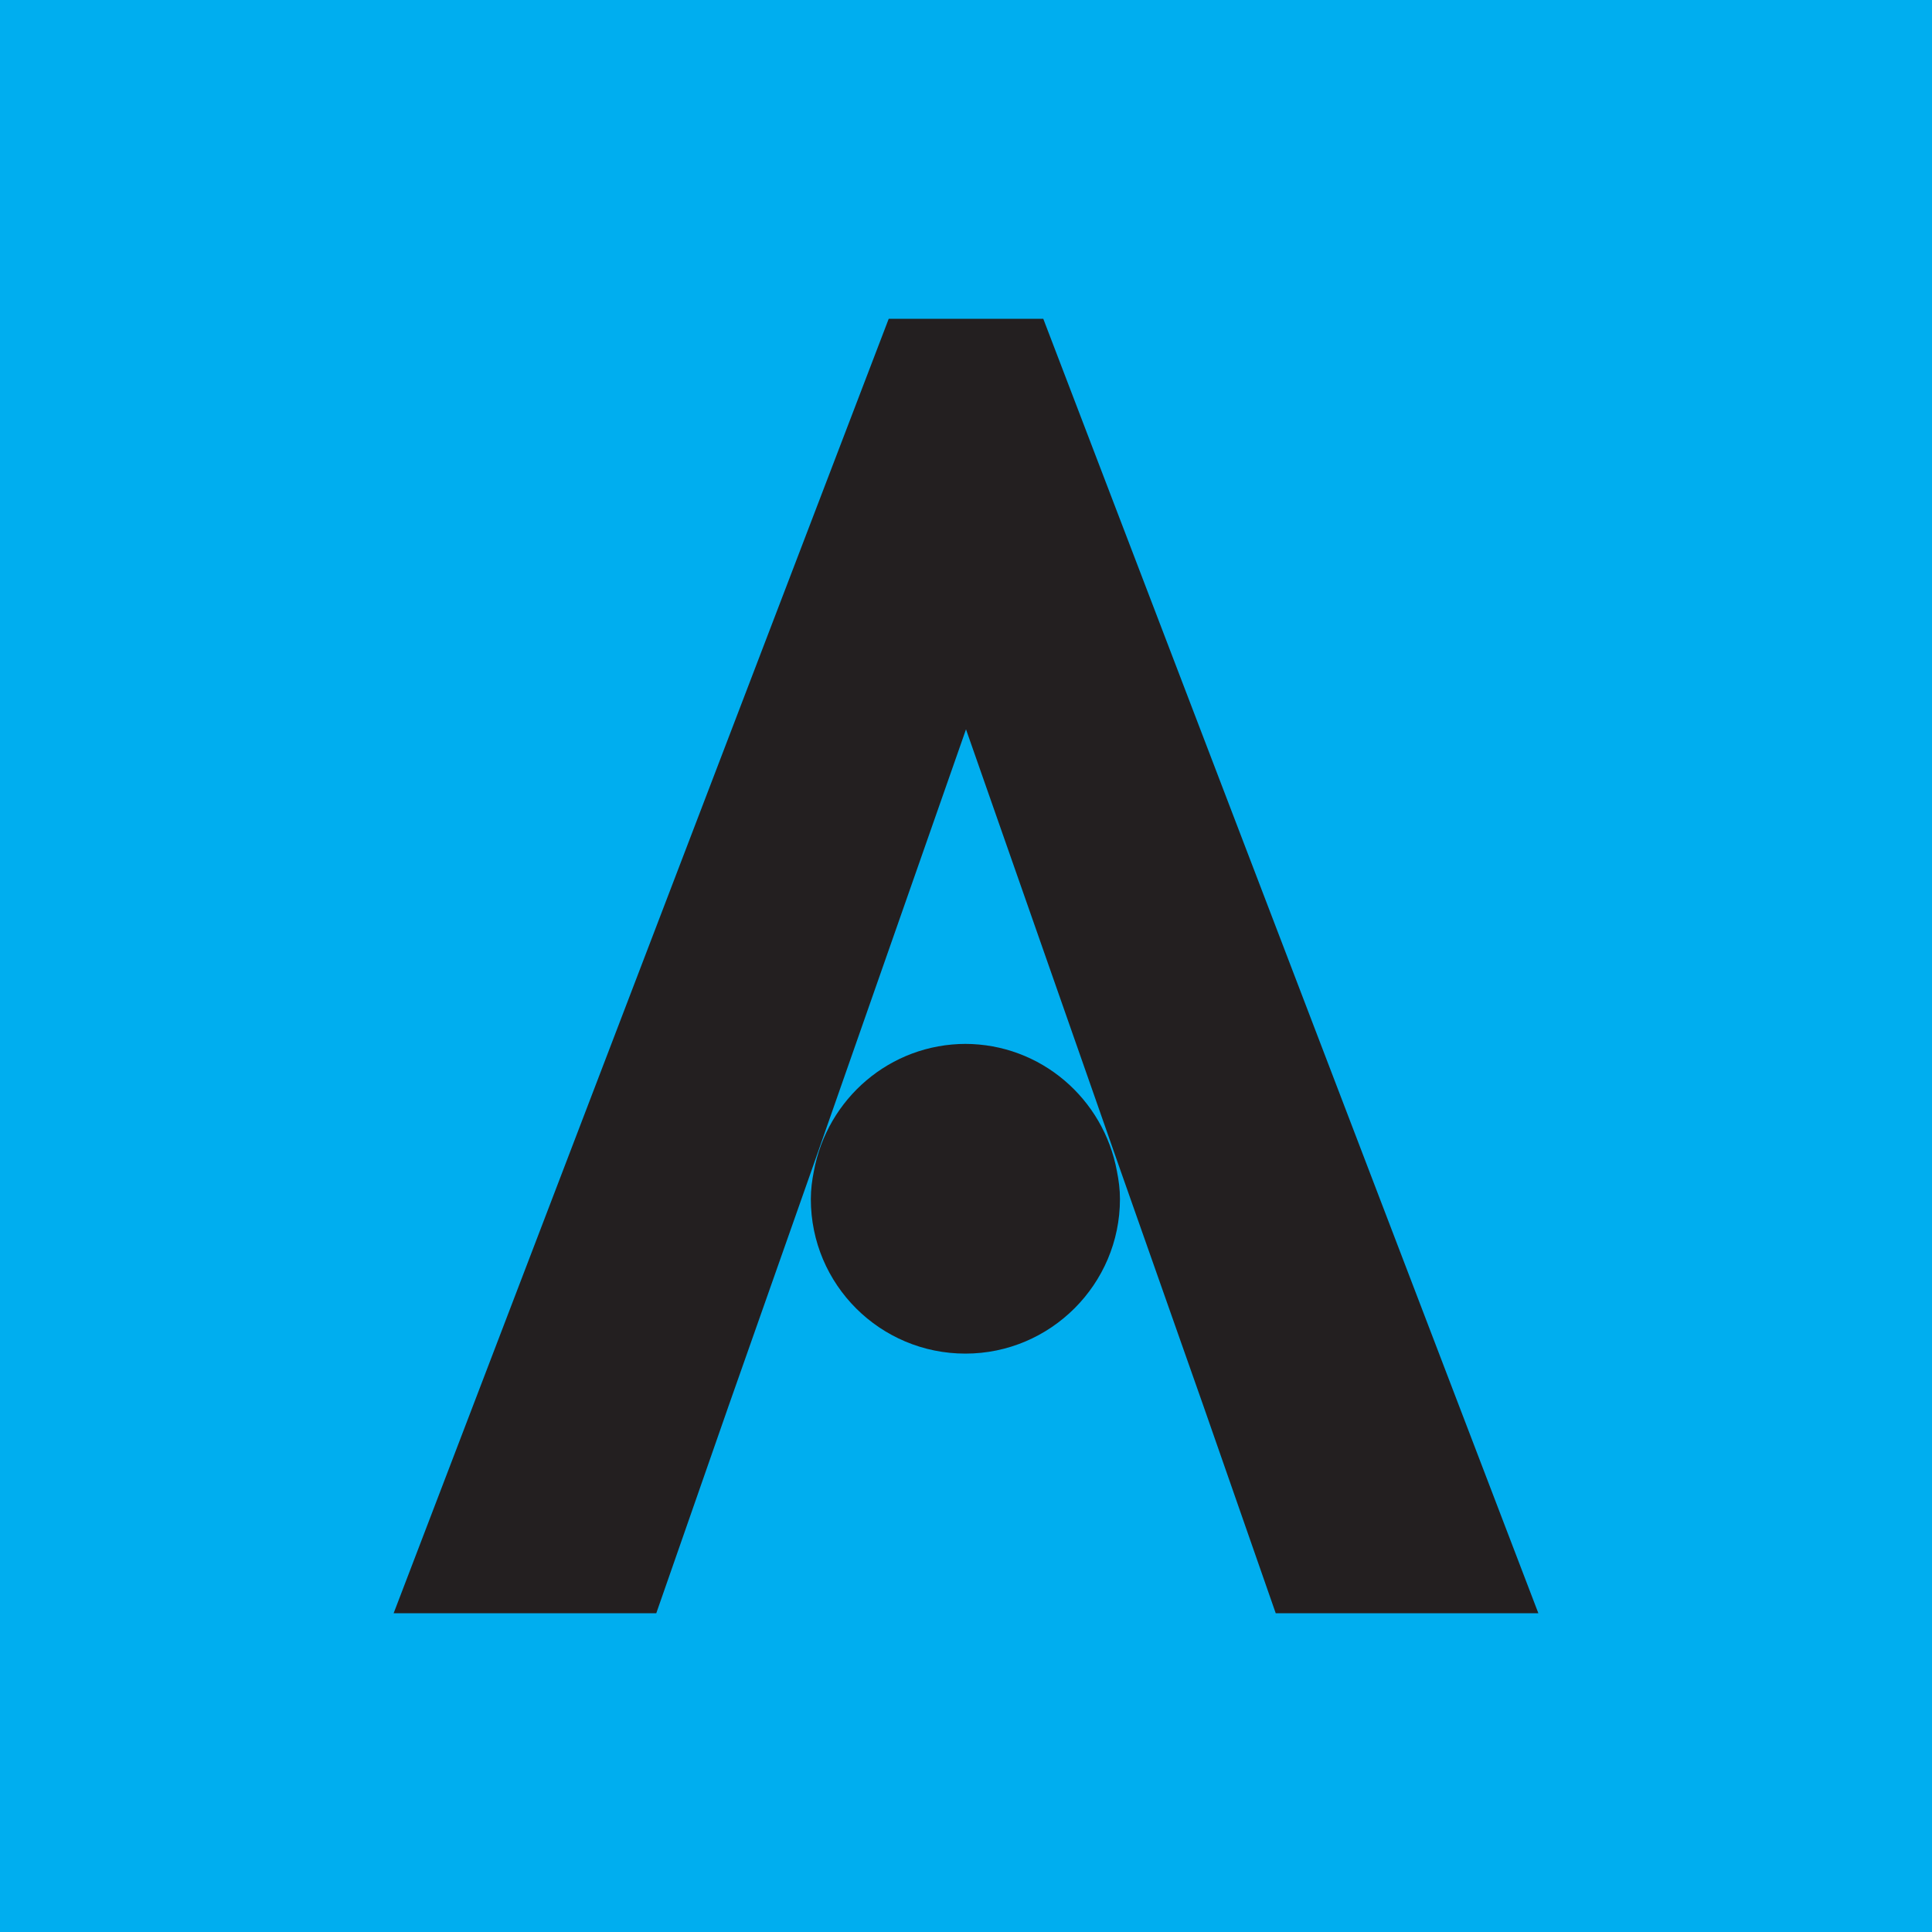 <?xml version="1.0" encoding="UTF-8"?>
<svg xmlns="http://www.w3.org/2000/svg" version="1.1" viewBox="0 0 32 32">
  <!-- Generator: Adobe Illustrator 29.2.1, SVG Export Plug-In . SVG Version: 2.1.0 Build 116)  -->
  <defs>
    <style>
      .st0 {
        fill: #231f20;
      }

      .st1 {
        fill: none;
      }

      .st2 {
        fill: #00aeef;
      }
    </style>
  </defs>
  <g id="Layer_3">
    <rect class="st2" width="32" height="32"/>
  </g>
  <g id="Layer_2">
    <polygon class="st2" points="32 32 0 32 0 0 19.99 0 32 32"/>
  </g>
  <g id="Circles_Favorite_Outlines">
    <g>
      <path class="st1" d="M13.44,19.39h.05c.22-1.2,1.26-2.11,2.52-2.11s2.3.91,2.52,2.11h.05l-2.56-7.31-2.56,7.31Z"/>
      <g>
        <polygon class="st0" points="17.28 5.28 14.72 5.28 6.52 26.72 10.87 26.72 12.07 23.28 13.44 19.39 16 12.08 18.56 19.39 19.93 23.28 21.13 26.72 25.48 26.72 17.28 5.28"/>
        <path class="st0" d="M16,17.29c-1.26,0-2.3.91-2.52,2.11-.03.15-.05.3-.05.46,0,1.42,1.15,2.56,2.56,2.56s2.56-1.15,2.56-2.56c0-.16-.02-.31-.05-.46-.22-1.2-1.26-2.11-2.52-2.11Z"/>
      </g>
    </g>
  </g>
</svg>